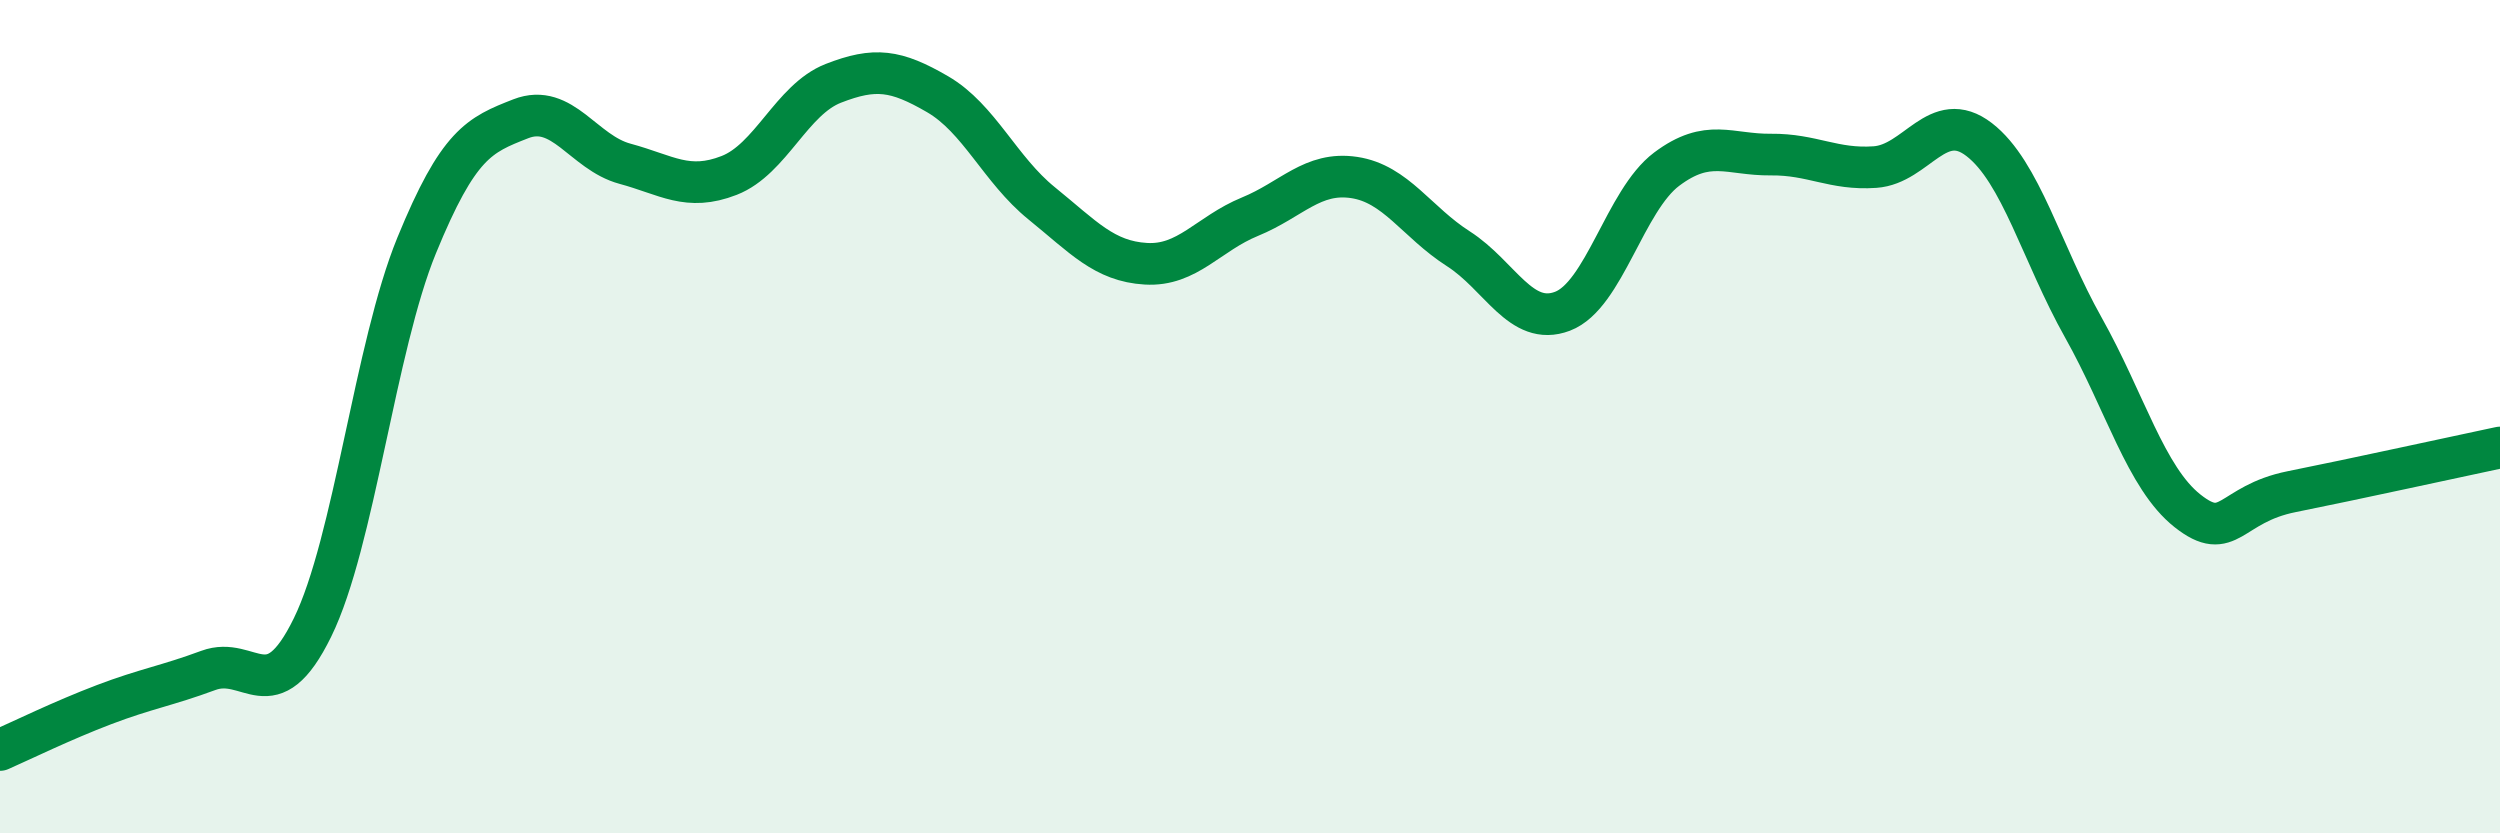 
    <svg width="60" height="20" viewBox="0 0 60 20" xmlns="http://www.w3.org/2000/svg">
      <path
        d="M 0,18 C 0.5,17.78 1.5,17.29 2.5,16.91 C 3.5,16.53 4,16.46 5,16.09 C 6,15.72 6.5,17.1 7.5,15.06 C 8.5,13.02 9,8.33 10,5.89 C 11,3.45 11.5,3.24 12.5,2.85 C 13.5,2.46 14,3.66 15,3.93 C 16,4.2 16.5,4.6 17.5,4.21 C 18.5,3.82 19,2.39 20,2 C 21,1.61 21.5,1.68 22.5,2.26 C 23.5,2.84 24,4.07 25,4.88 C 26,5.69 26.5,6.27 27.5,6.33 C 28.5,6.39 29,5.61 30,5.2 C 31,4.79 31.5,4.11 32.5,4.26 C 33.5,4.41 34,5.33 35,5.97 C 36,6.61 36.5,7.85 37.5,7.47 C 38.5,7.09 39,4.81 40,4.06 C 41,3.31 41.5,3.72 42.5,3.71 C 43.5,3.7 44,4.08 45,4.01 C 46,3.94 46.5,2.58 47.5,3.35 C 48.5,4.12 49,6.08 50,7.86 C 51,9.64 51.5,11.47 52.5,12.26 C 53.5,13.05 53.5,12.1 55,11.8 C 56.5,11.5 59,10.95 60,10.74L60 20L0 20Z"
        fill="#008740"
        opacity="0.1"
        stroke-linecap="round"
        stroke-linejoin="round"
      />
      <path
        d="M 0,18 C 0.5,17.78 1.5,17.29 2.5,16.91 C 3.5,16.53 4,16.46 5,16.09 C 6,15.72 6.5,17.1 7.5,15.06 C 8.5,13.02 9,8.33 10,5.89 C 11,3.45 11.5,3.24 12.5,2.85 C 13.5,2.46 14,3.66 15,3.93 C 16,4.2 16.5,4.6 17.5,4.21 C 18.5,3.82 19,2.39 20,2 C 21,1.61 21.5,1.68 22.5,2.26 C 23.5,2.84 24,4.07 25,4.88 C 26,5.69 26.5,6.27 27.5,6.33 C 28.5,6.39 29,5.61 30,5.2 C 31,4.79 31.5,4.11 32.5,4.26 C 33.5,4.41 34,5.33 35,5.97 C 36,6.61 36.5,7.85 37.5,7.47 C 38.5,7.09 39,4.81 40,4.06 C 41,3.31 41.5,3.72 42.5,3.71 C 43.5,3.7 44,4.08 45,4.01 C 46,3.94 46.5,2.58 47.5,3.35 C 48.5,4.12 49,6.08 50,7.86 C 51,9.64 51.5,11.47 52.5,12.26 C 53.5,13.05 53.5,12.1 55,11.8 C 56.5,11.5 59,10.95 60,10.74"
        stroke="#008740"
        stroke-width="1"
        fill="none"
        stroke-linecap="round"
        stroke-linejoin="round"
      />
    </svg>
  